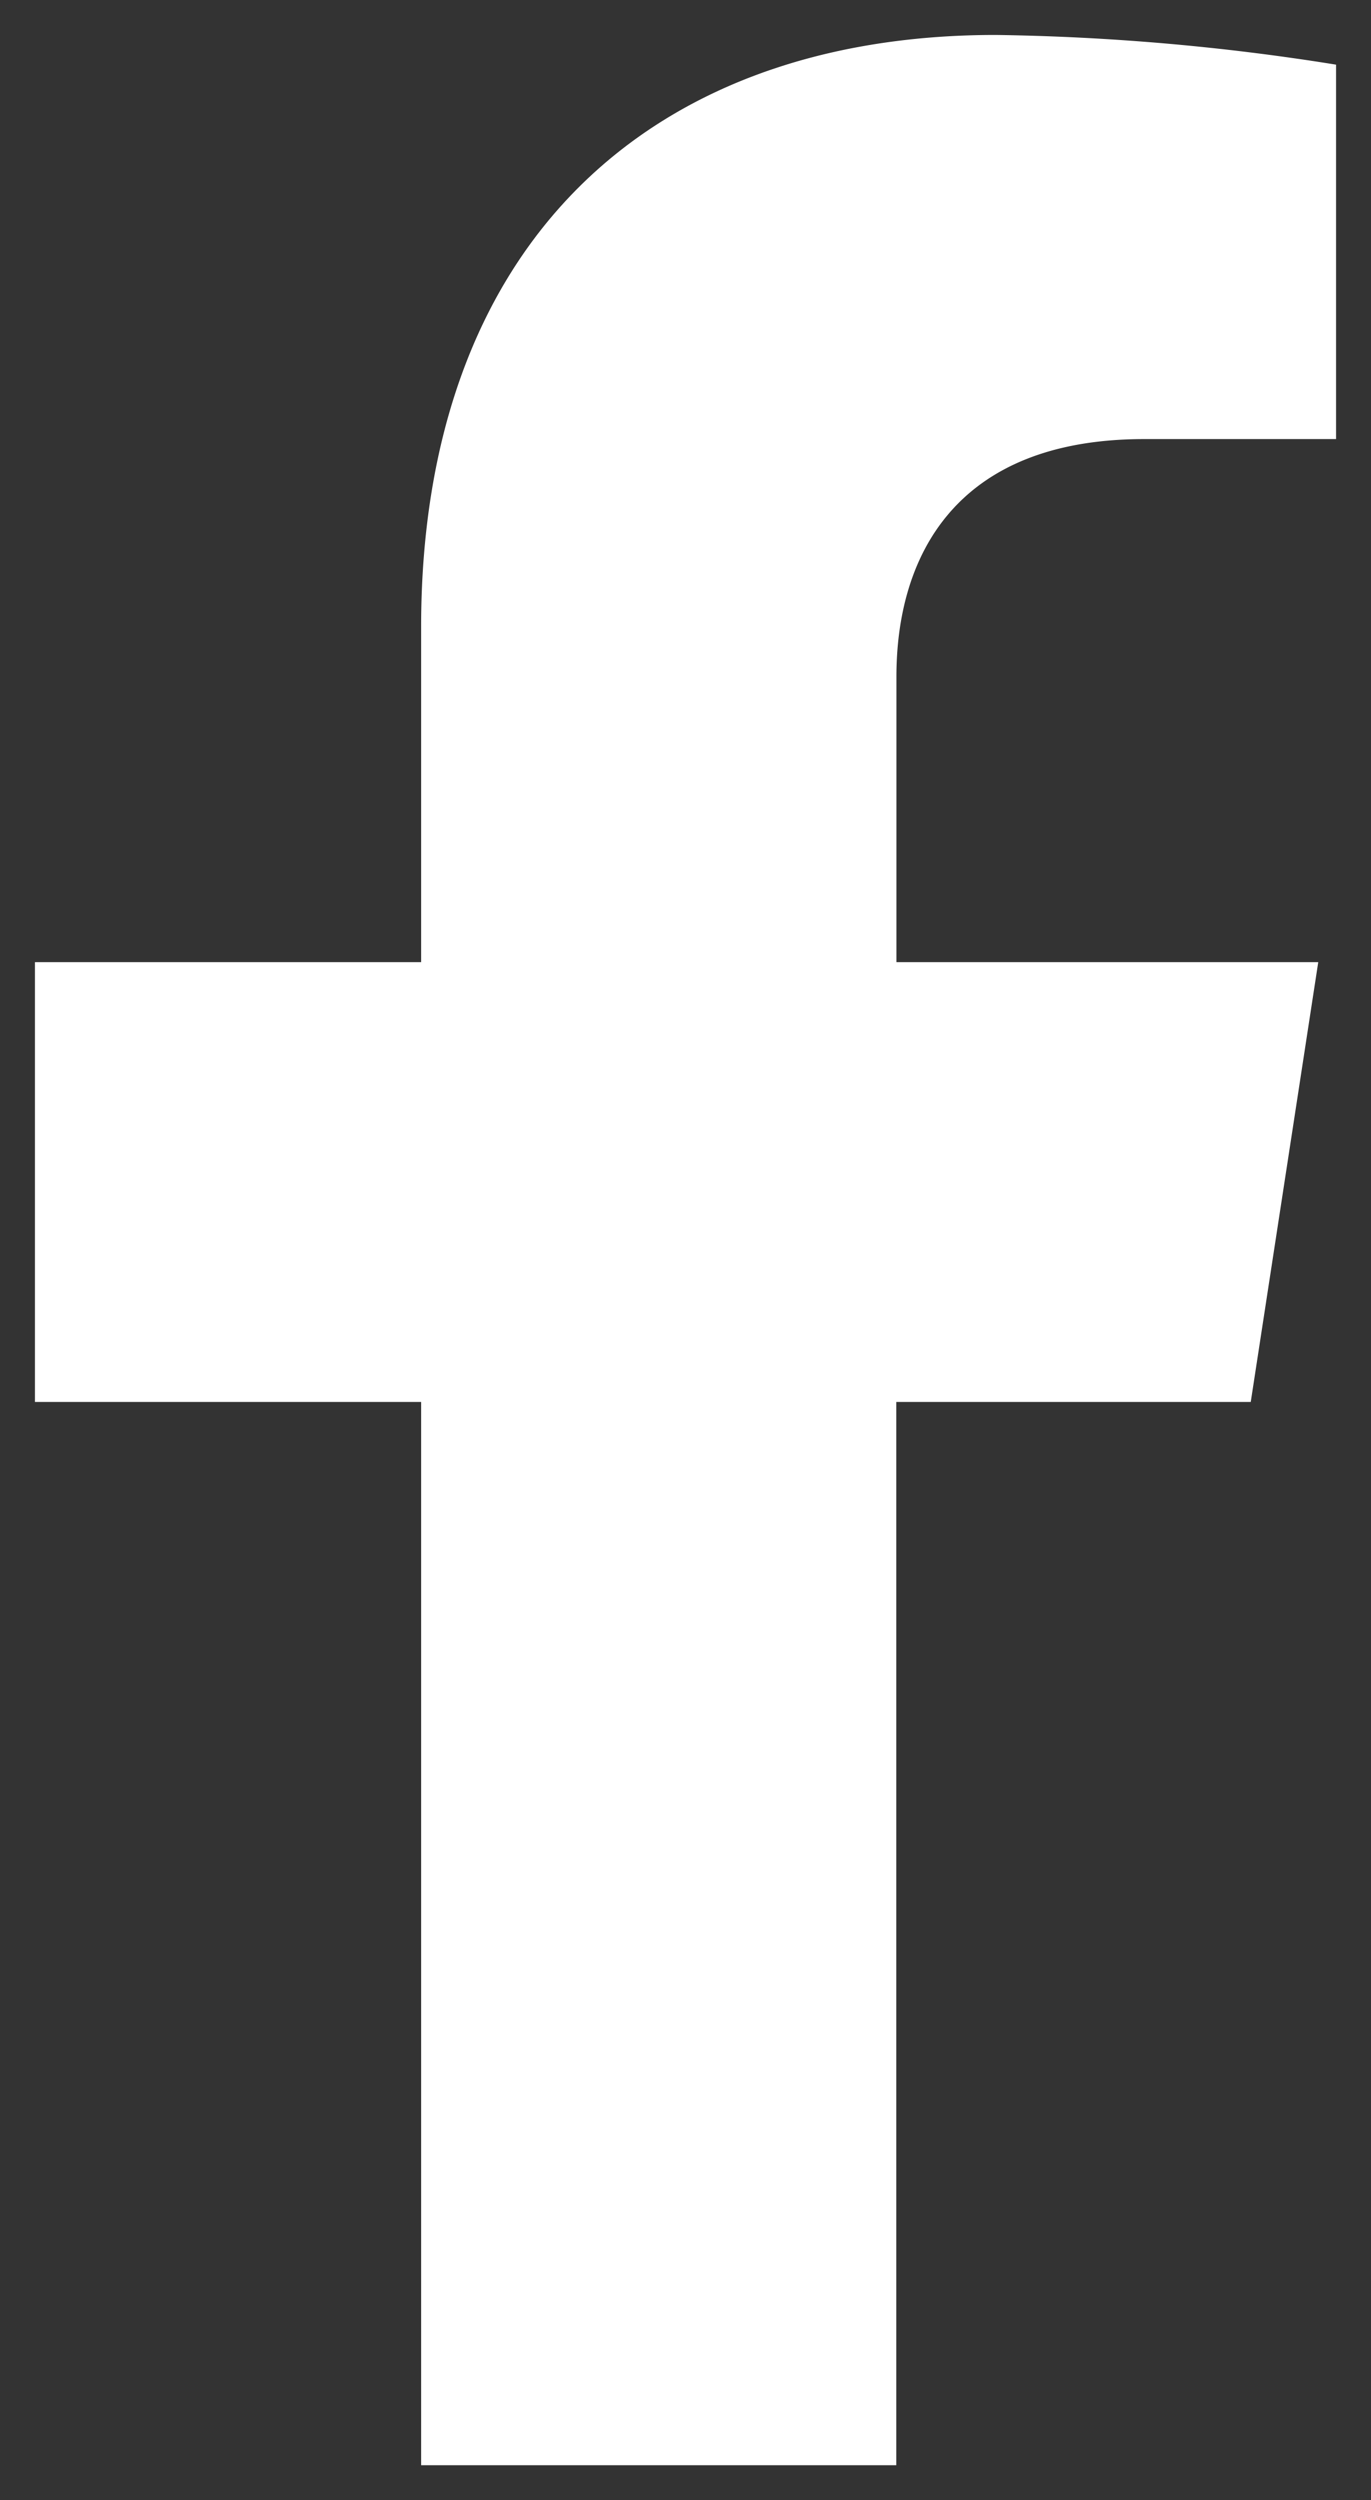 <svg id="e228b725-ac61-4a1f-9b67-ae0801de2629" data-name="Layer 1" xmlns="http://www.w3.org/2000/svg" width="39.242" height="71.535" viewBox="0 0 39.242 71.535"><rect x="0" y="0" width="39.242" height="71.535" fill="#333333" stroke="none"/><defs><style>.b163a0d1-c8b2-4449-bbfc-cc1fa82168dc{fill:#fff;}</style></defs><path class="b163a0d1-c8b2-4449-bbfc-cc1fa82168dc" d="M35.8,40.113l1.932-12.584H25.658V19.363c0-3.443,1.687-6.8,7.094-6.8h5.49V1.85A66.963,66.963,0,0,0,28.5,1C18.554,1,12.054,7.027,12.054,17.938v9.591H1V40.113H12.054V70.535h13.6V40.113Z"/></svg>